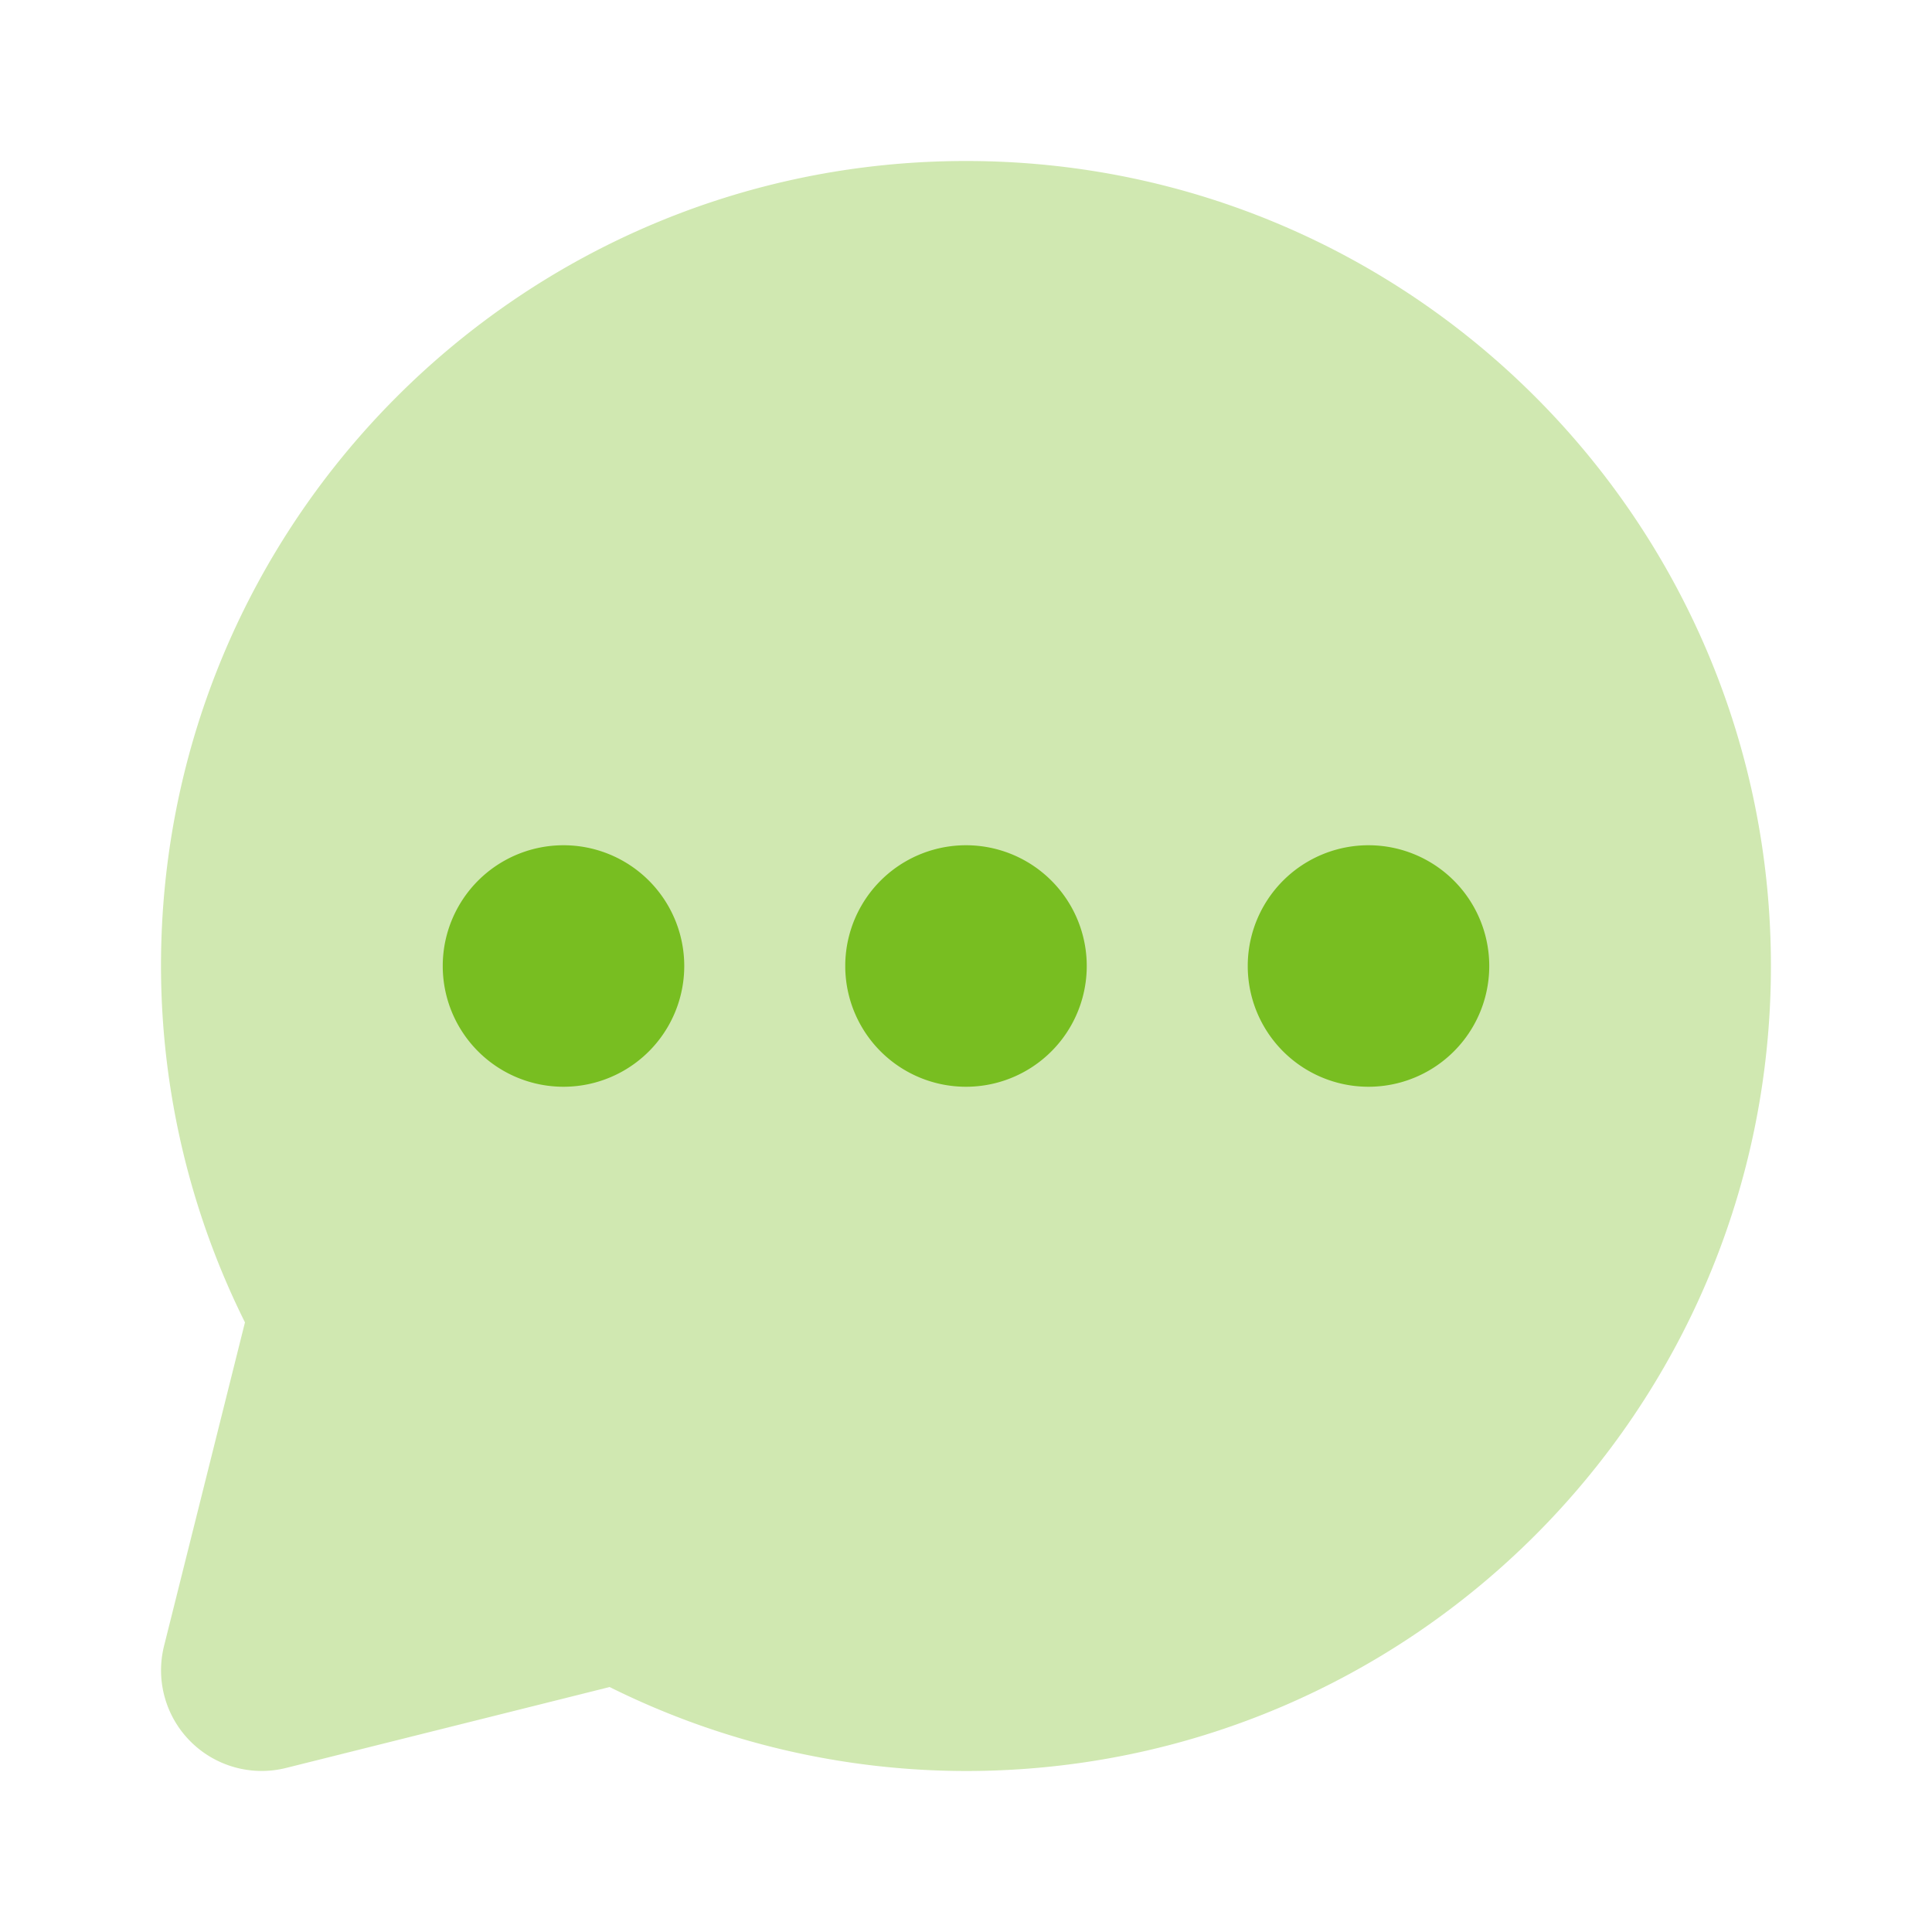 <svg width="24" height="24" fill="none" xmlns="http://www.w3.org/2000/svg"><path opacity=".35" d="M12 2C6.476 2 2 6.477 2 12a9.95 9.95 0 001.043 4.427l-1.005 4.019a1.25 1.25 0 001.516 1.516l4.019-1.005A9.95 9.95 0 0011.999 22c5.524 0 10-4.477 10-10S17.524 2 12 2z" fill="#78BE21"/><path d="M12 13.5a1.5 1.5 0 100-3 1.5 1.5 0 000 3zm5 0a1.5 1.5 0 100-3 1.5 1.5 0 000 3zm-10 0a1.5 1.5 0 100-3 1.5 1.5 0 000 3z" fill="#78BE21"/></svg>